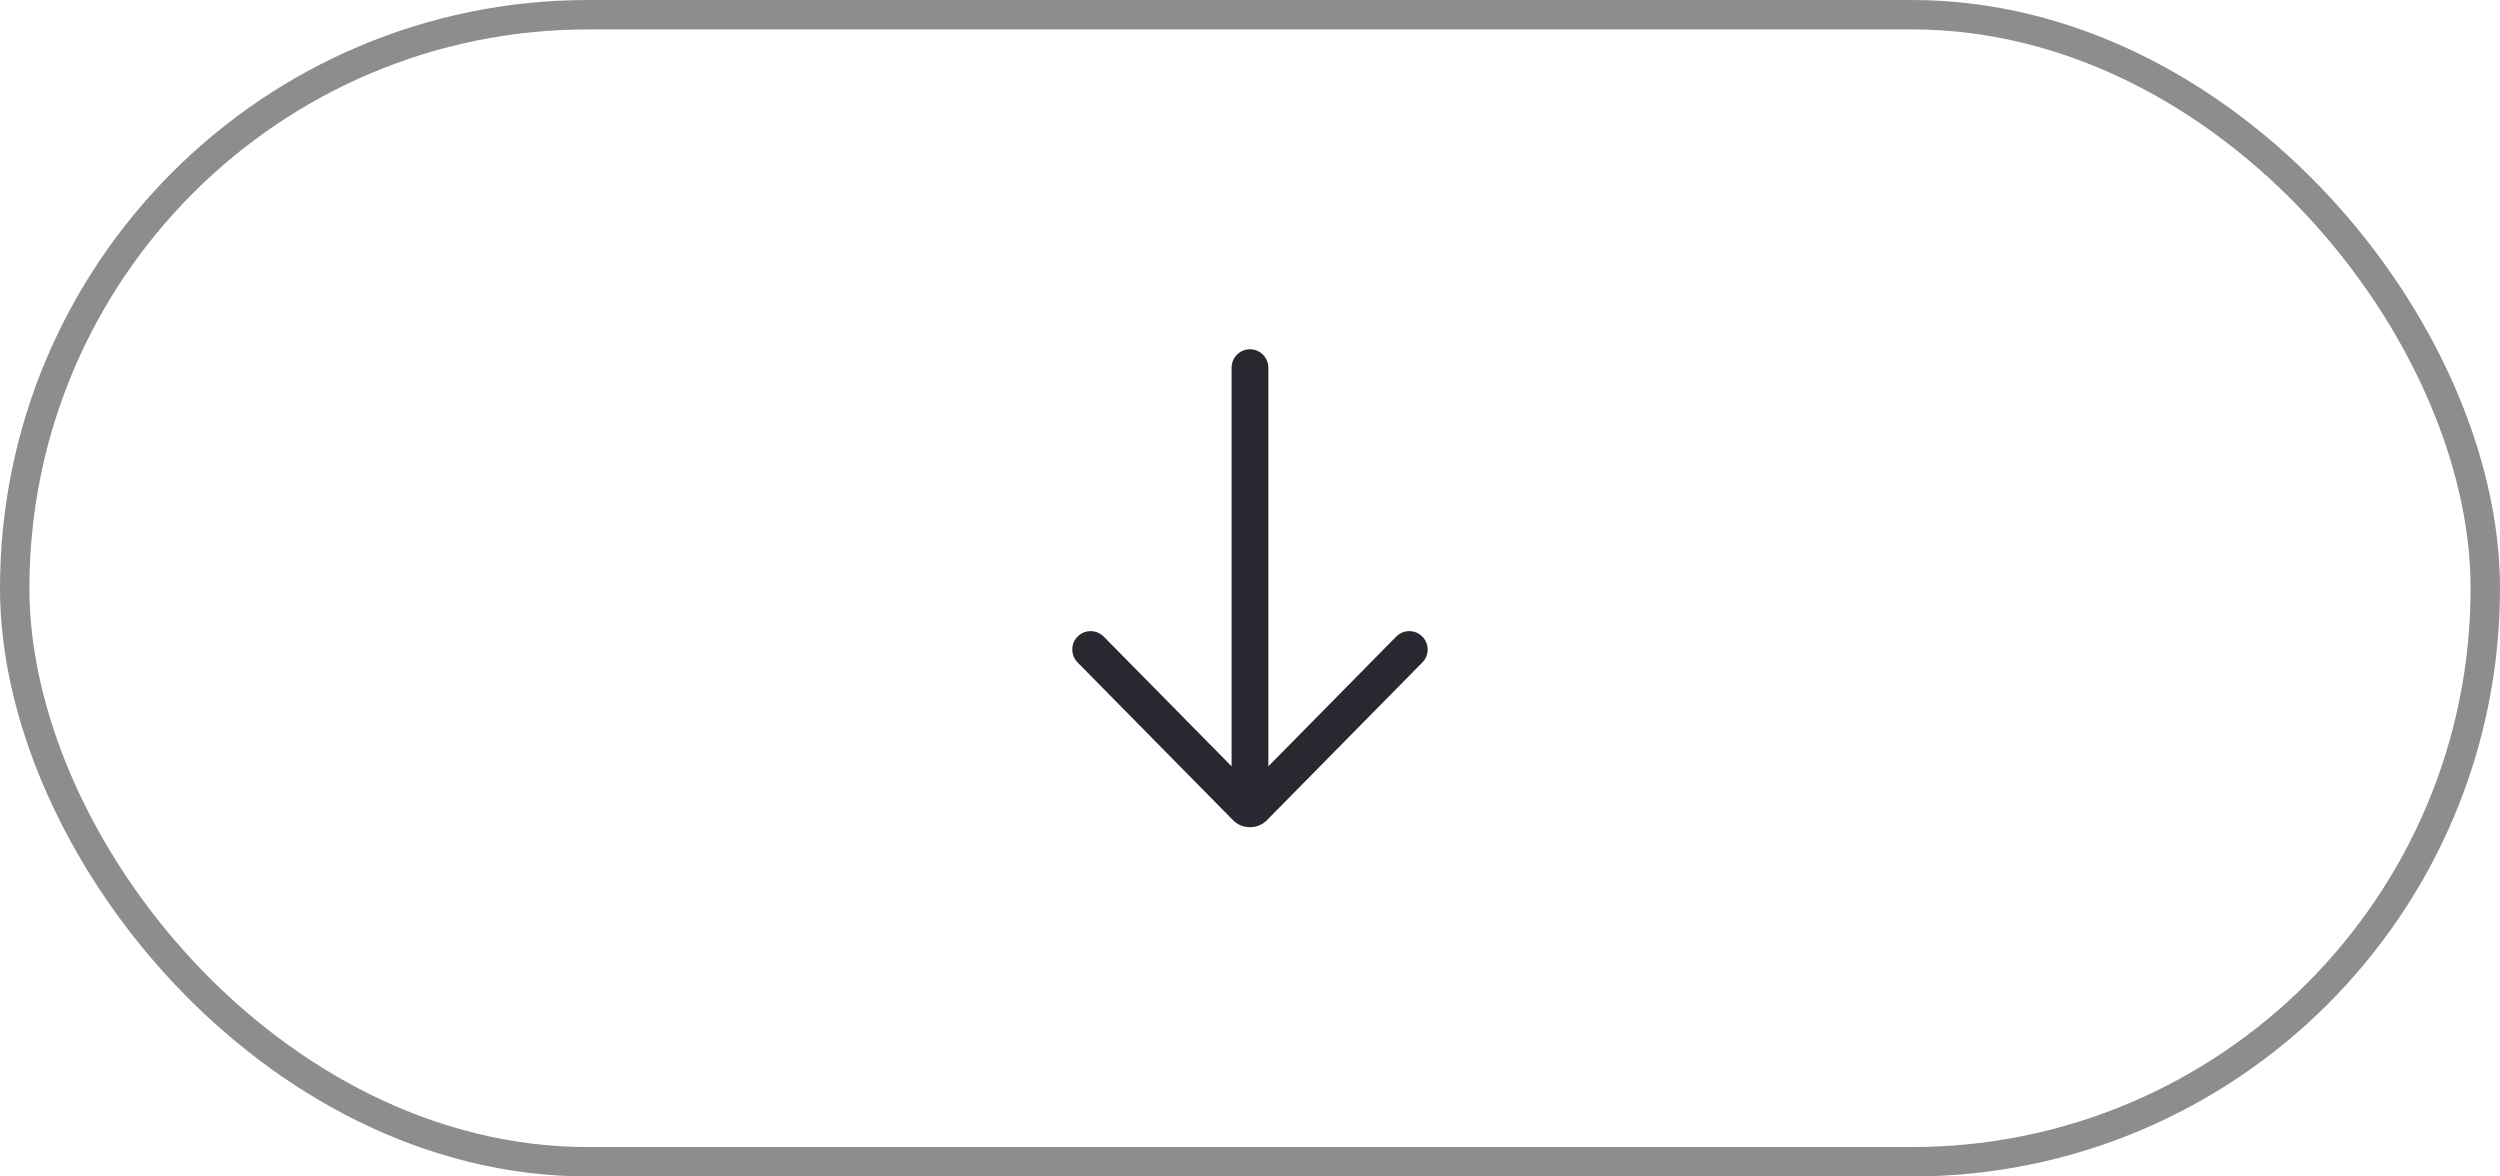 <svg width="85" height="40" viewBox="0 0 85 40" fill="none" xmlns="http://www.w3.org/2000/svg">
<rect x="0.5" y="0.5" width="84" height="39" rx="19.5" stroke="black" stroke-opacity="0.447"/>
<path fill-rule="evenodd" clip-rule="evenodd" d="M42.499 11.875C42.844 11.875 43.124 12.155 43.124 12.5V26.055L47.47 21.645C47.712 21.399 48.108 21.396 48.354 21.638C48.6 21.881 48.603 22.276 48.361 22.522L43.038 27.924L43.011 27.945C42.852 28.075 42.664 28.125 42.499 28.125C42.333 28.125 42.146 28.075 41.986 27.945L41.96 27.924L36.637 22.522C36.395 22.276 36.398 21.881 36.643 21.638C36.889 21.396 37.285 21.399 37.527 21.645L41.874 26.055V12.5C41.874 12.155 42.154 11.875 42.499 11.875Z" fill="#282930"/>
</svg>
